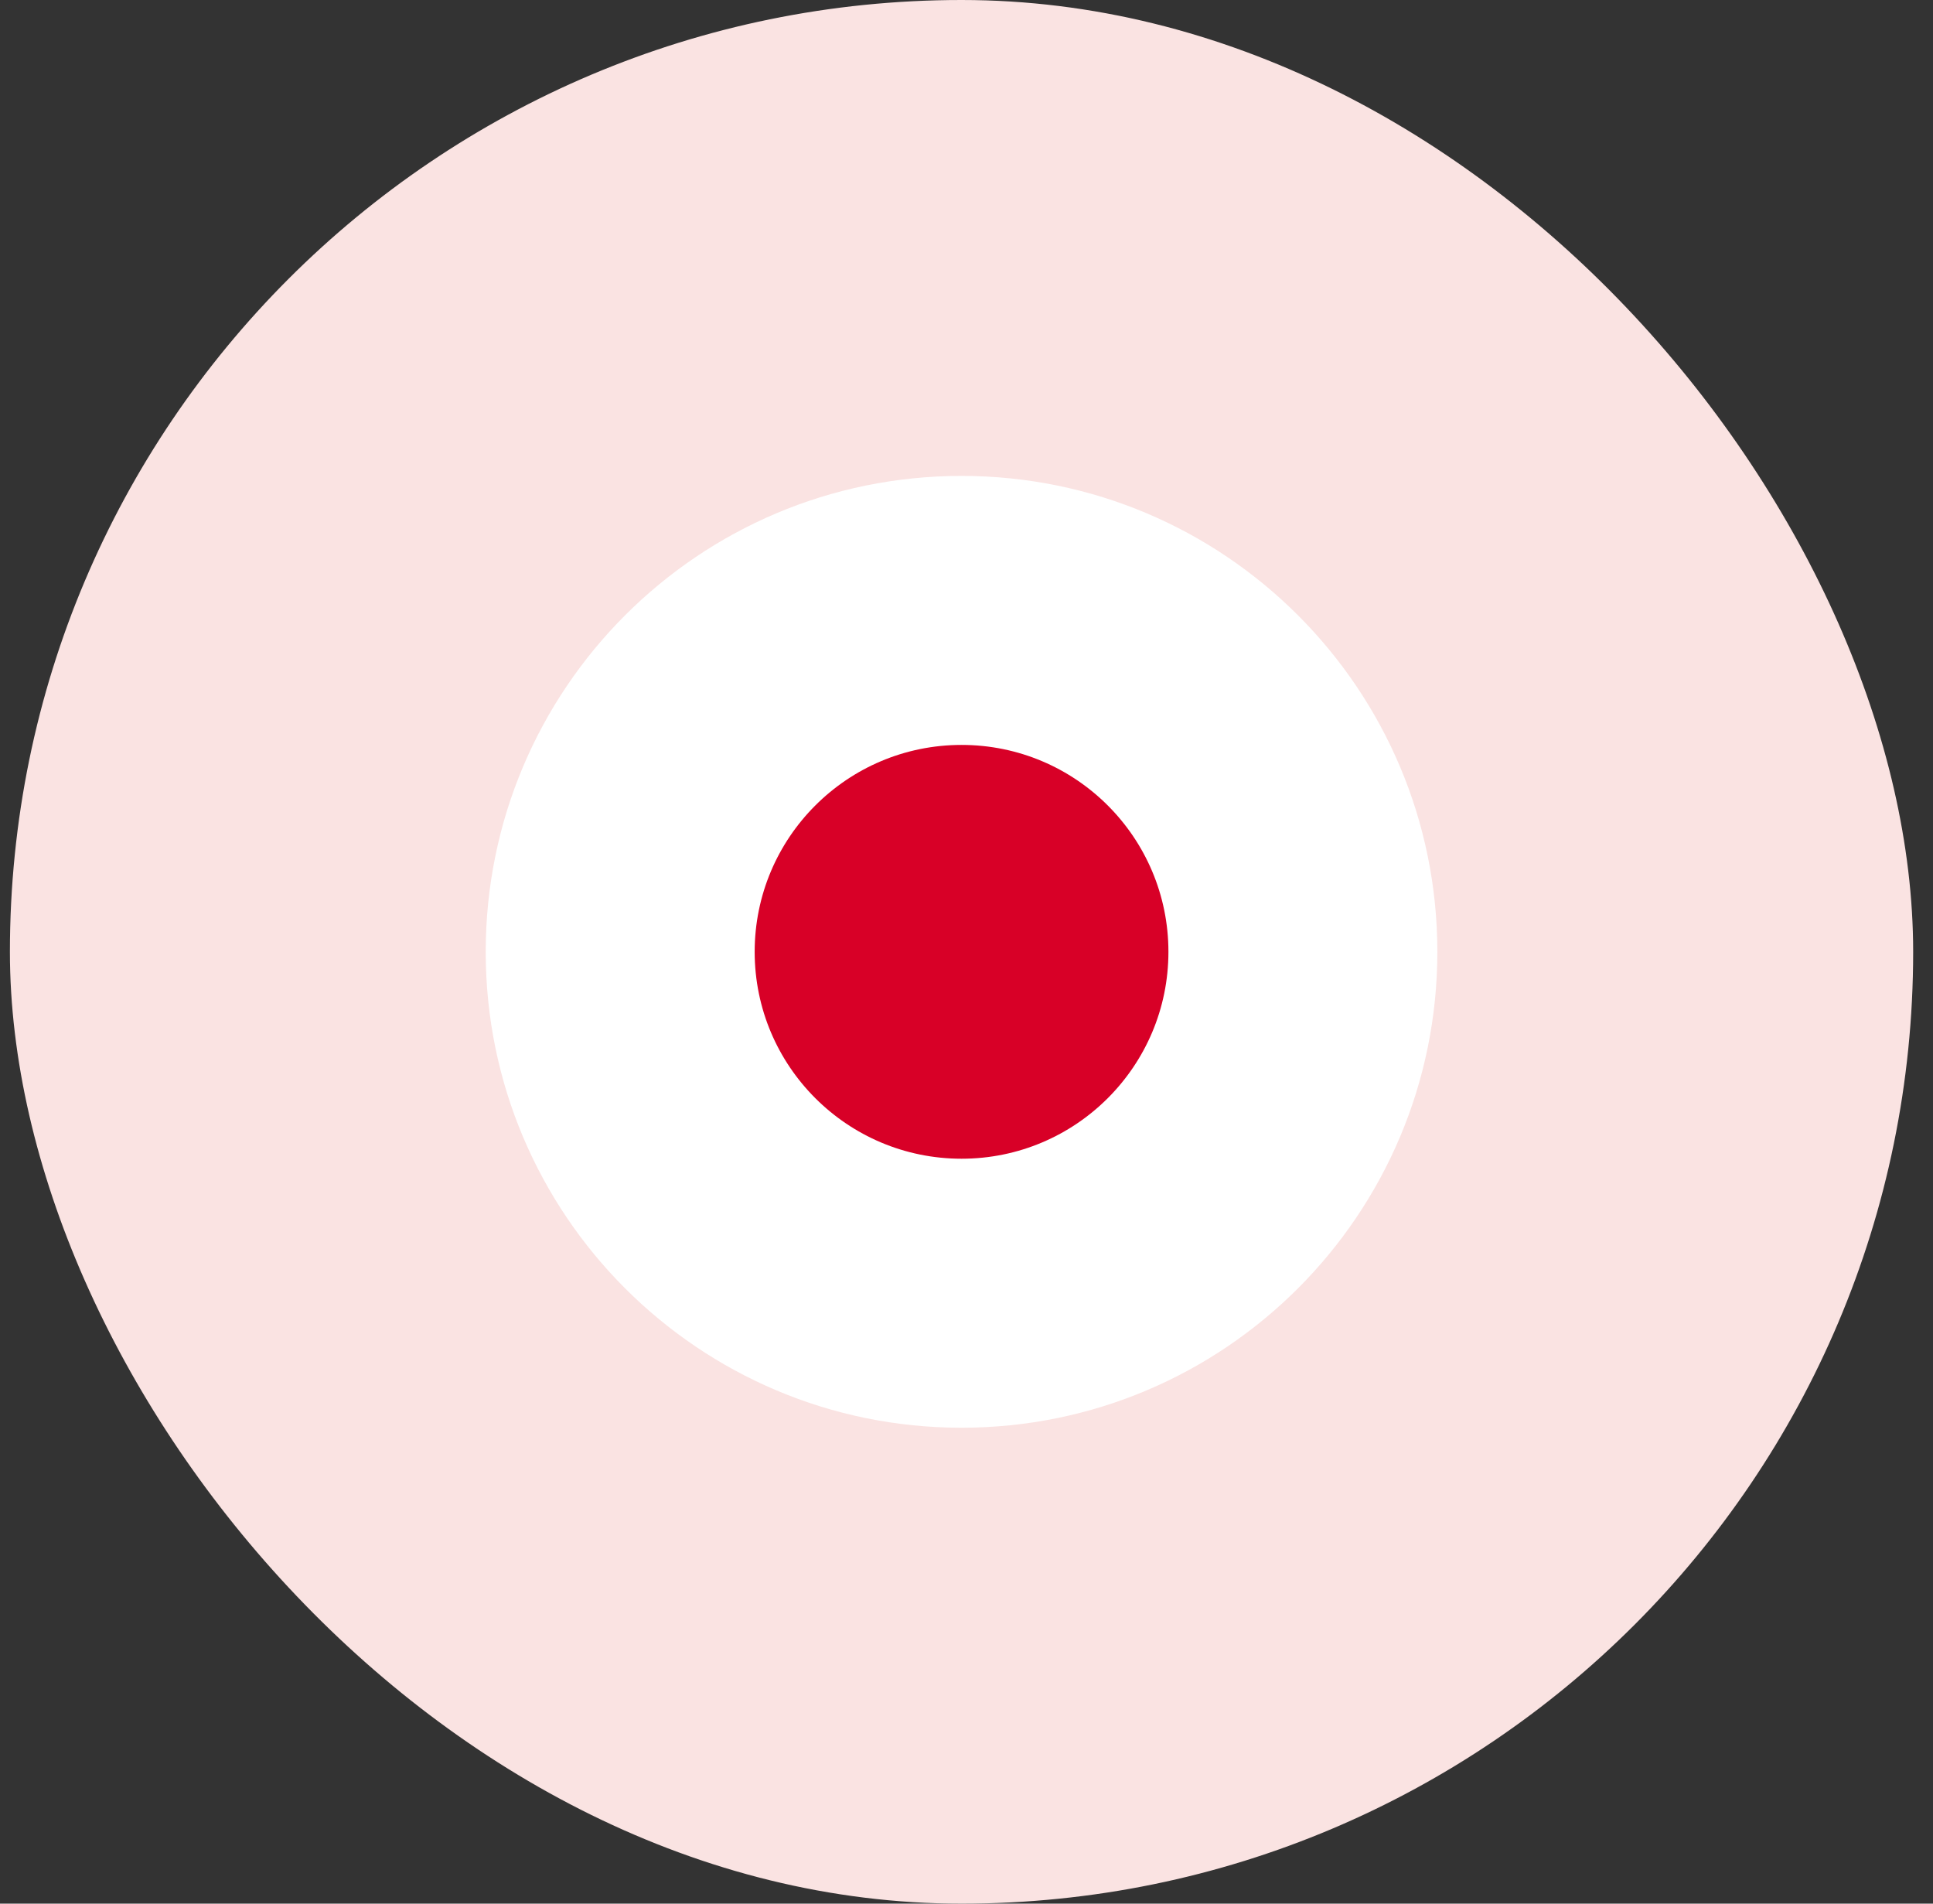 <svg width="65" height="64" viewBox="0 0 65 64" fill="none" xmlns="http://www.w3.org/2000/svg">
<rect x="0" y="0" width="65" height="64" fill="#333333" stroke="none"/>
<rect x="0.333" width="64" height="64" rx="32" fill="#FAE3E2"/>
<g clip-path="url(#clip0_1458_31)">
<path d="M32.333 48C41.17 48 48.333 40.837 48.333 32C48.333 23.163 41.17 16 32.333 16C23.497 16 16.333 23.163 16.333 32C16.333 40.837 23.497 48 32.333 48Z" fill="white"/>
<path d="M32.334 38.956C36.175 38.956 39.29 35.842 39.29 32C39.29 28.158 36.175 25.044 32.334 25.044C28.491 25.044 25.377 28.158 25.377 32C25.377 35.842 28.491 38.956 32.334 38.956Z" fill="#D80027"/>
</g>
<defs>
<clipPath id="clip0_1458_31">
<rect width="32" height="32" fill="white" transform="translate(16.333 16)"/>
</clipPath>
</defs>
</svg>
